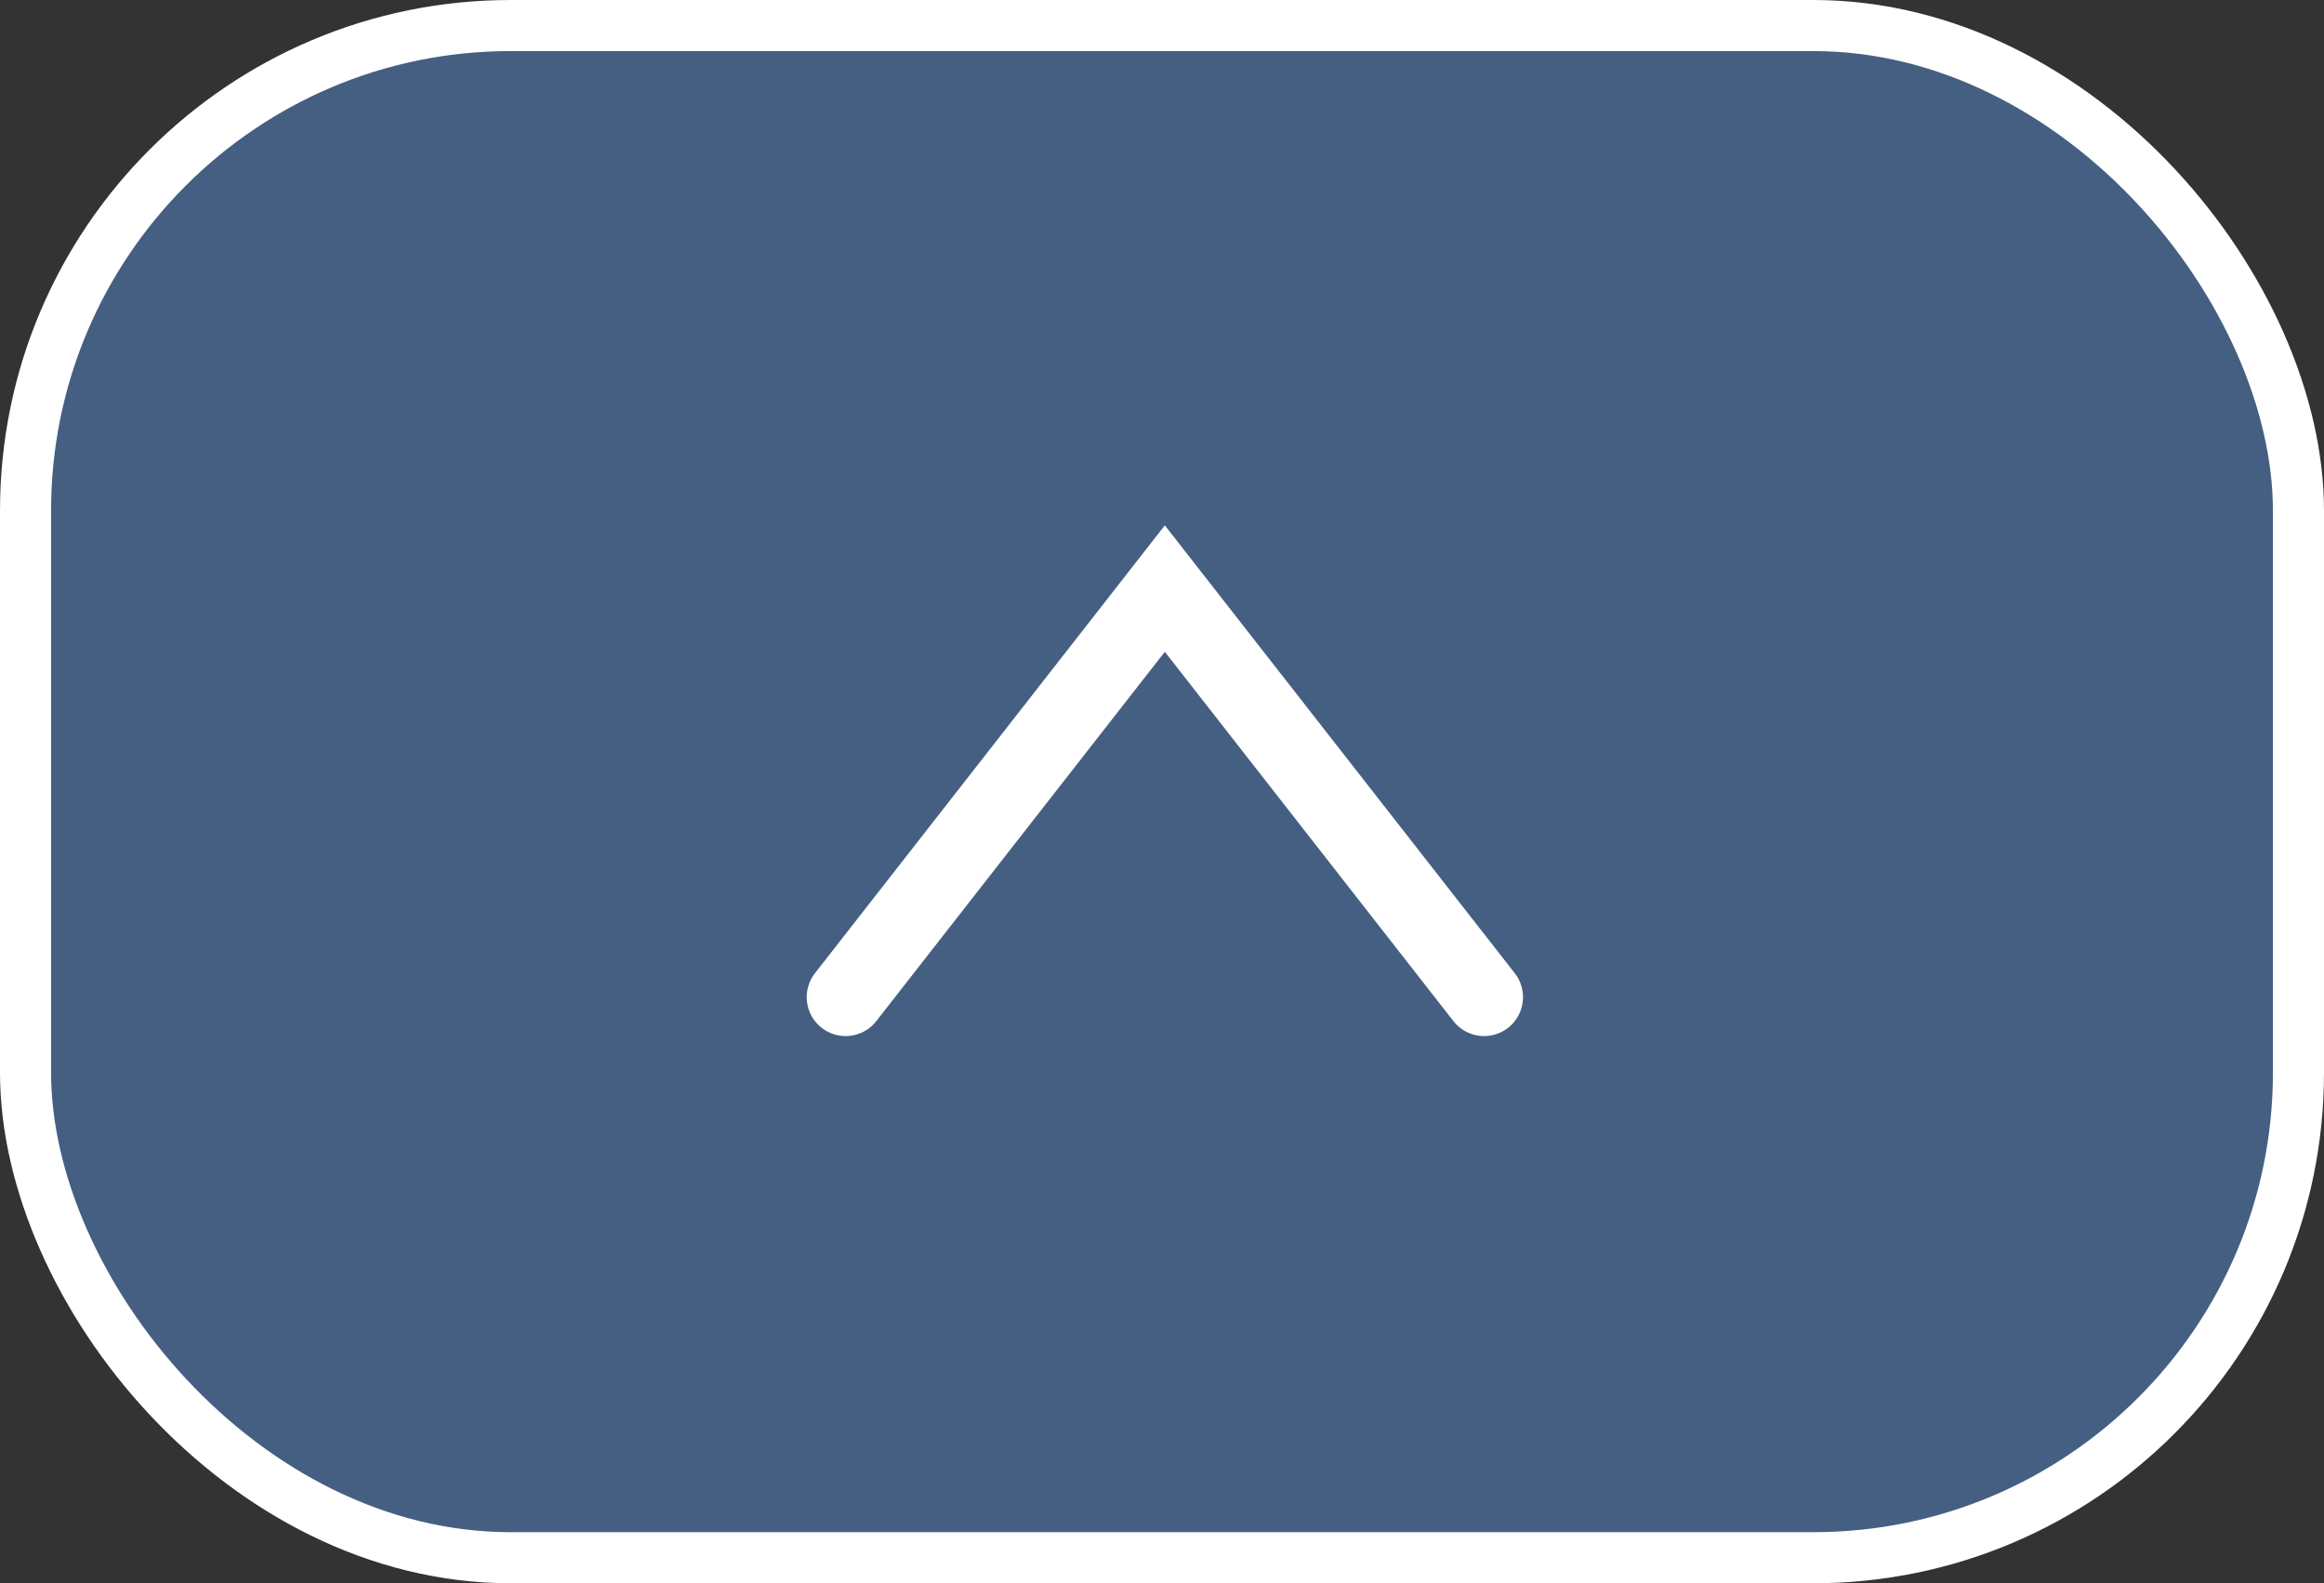 <svg width="91" height="62" viewBox="0 0 91 62" fill="none" xmlns="http://www.w3.org/2000/svg">
<rect x="0" y="0" width="91" height="62" fill="#333333" stroke="none"/>
<rect x="1" y="1" width="89" height="60" rx="19" fill="#445F81" stroke="white" stroke-width="2"/>
<path d="M58.112 39.048L45.611 23.048L33.112 39.048" stroke="white" stroke-width="3.048" stroke-miterlimit="10" stroke-linecap="round"/>
</svg>

